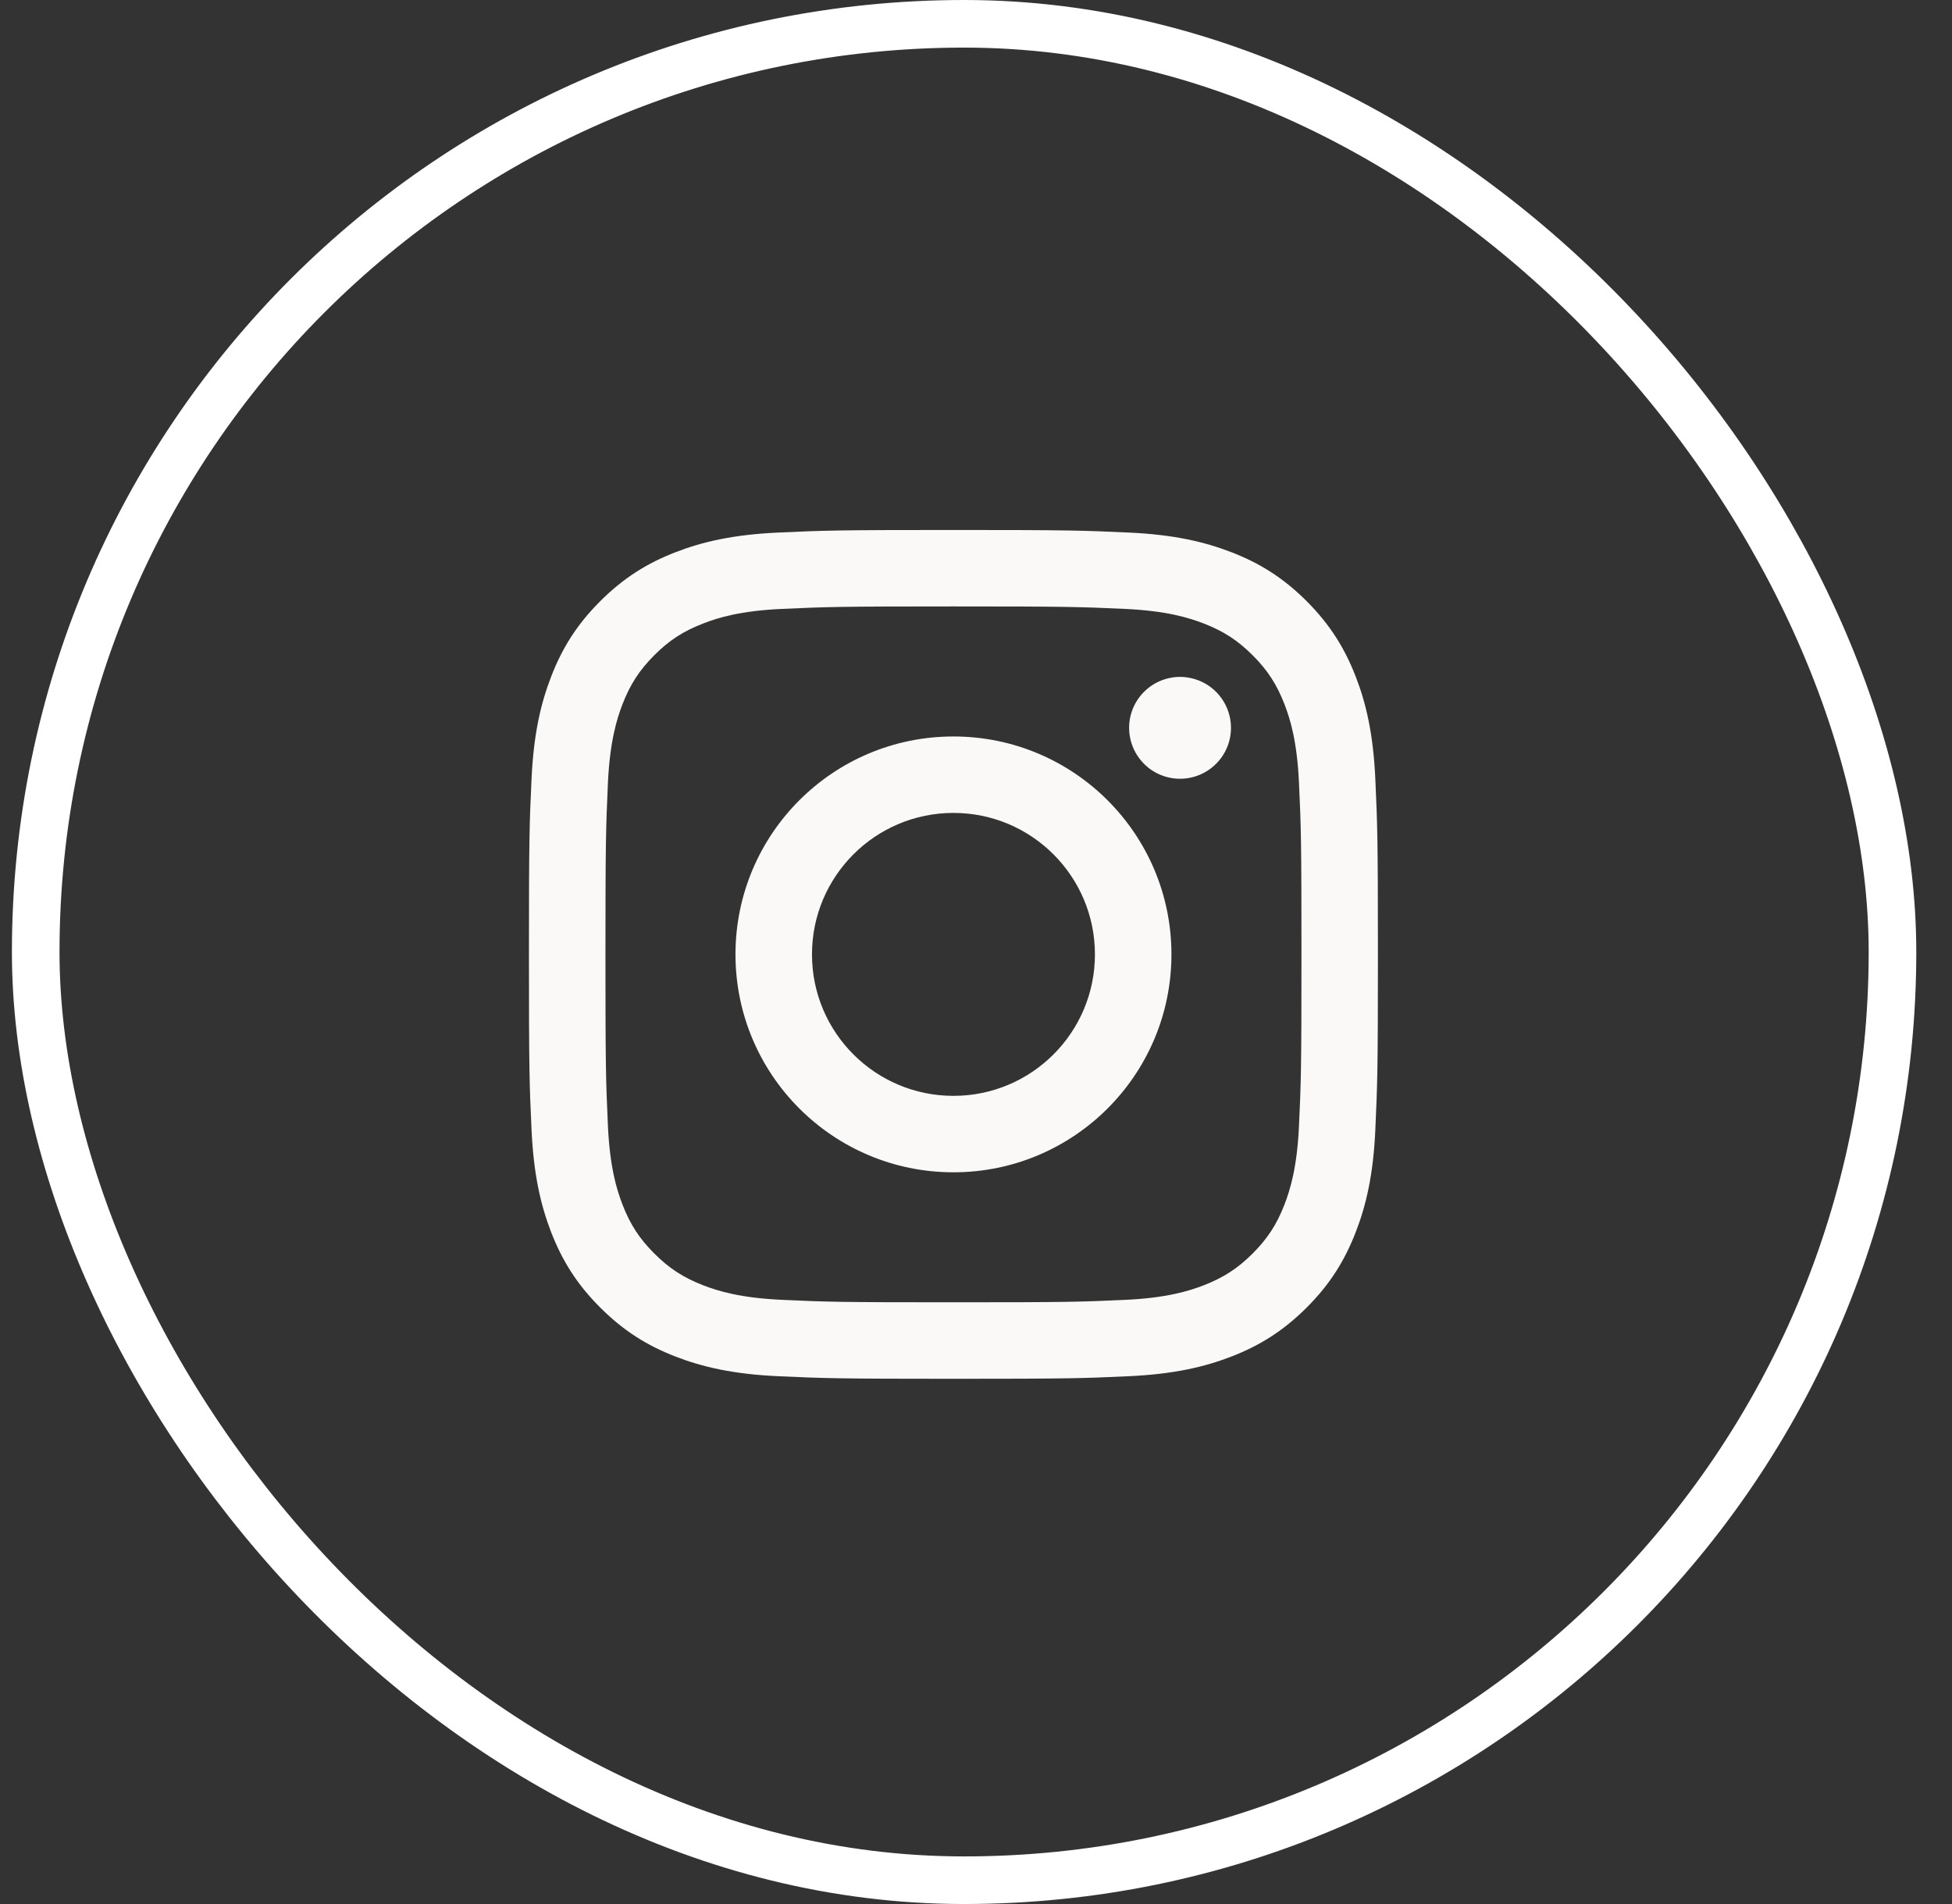 <svg width="41" height="40" viewBox="0 0 41 40" fill="none" xmlns="http://www.w3.org/2000/svg">
<rect x="0" y="0" width="41" height="40" fill="#333333" stroke="none"/>
<rect x="0.75" y="0.5" width="39" height="39" rx="19.5" stroke="white"/>
<g clip-path="url(#clip0_112_1278)">
<g clip-path="url(#clip1_112_1278)">
<g clip-path="url(#clip2_112_1278)">
<mask id="mask0_112_1278" style="mask-type:luminance" maskUnits="userSpaceOnUse" x="8" y="7" width="25" height="25">
<path d="M32.001 7.999H8.001V31.998H32.001V7.999Z" fill="white"/>
</mask>
<g mask="url(#mask0_112_1278)">
<path d="M17.055 20.05C17.055 18.409 18.385 17.078 20.026 17.078C21.668 17.078 22.998 18.409 22.998 20.05C22.998 21.691 21.668 23.022 20.026 23.022C18.385 23.022 17.055 21.691 17.055 20.05ZM15.448 20.05C15.448 22.578 17.498 24.628 20.026 24.628C22.555 24.628 24.605 22.578 24.605 20.05C24.605 17.521 22.555 15.472 20.026 15.472C17.498 15.472 15.448 17.521 15.448 20.05ZM23.716 15.29C23.716 15.502 23.779 15.709 23.896 15.884C24.014 16.061 24.18 16.198 24.376 16.279C24.571 16.36 24.787 16.381 24.994 16.34C25.202 16.299 25.392 16.197 25.542 16.047C25.692 15.898 25.794 15.707 25.835 15.5C25.877 15.292 25.855 15.077 25.774 14.881C25.694 14.686 25.556 14.519 25.381 14.401C25.205 14.284 24.998 14.221 24.786 14.22C24.503 14.221 24.23 14.333 24.03 14.534C23.829 14.734 23.716 15.006 23.716 15.29ZM16.424 27.307C15.555 27.268 15.082 27.123 14.768 27.001C14.352 26.839 14.055 26.646 13.743 26.334C13.431 26.022 13.237 25.725 13.076 25.309C12.954 24.995 12.809 24.523 12.769 23.653C12.726 22.713 12.717 22.431 12.717 20.05C12.717 17.669 12.727 17.387 12.769 16.447C12.809 15.578 12.955 15.106 13.076 14.791C13.238 14.375 13.431 14.078 13.743 13.765C14.055 13.453 14.351 13.26 14.768 13.099C15.082 12.976 15.555 12.831 16.424 12.792C17.364 12.749 17.646 12.74 20.026 12.74C22.406 12.74 22.689 12.749 23.629 12.792C24.499 12.832 24.97 12.977 25.285 13.099C25.701 13.26 25.998 13.454 26.311 13.766C26.623 14.078 26.816 14.375 26.978 14.791C27.1 15.105 27.245 15.578 27.284 16.447C27.328 17.388 27.336 17.669 27.336 20.05C27.336 22.431 27.328 22.713 27.284 23.653C27.245 24.523 27.099 24.995 26.978 25.309C26.816 25.725 26.622 26.022 26.311 26.334C25.999 26.645 25.701 26.839 25.285 27.001C24.971 27.123 24.499 27.268 23.629 27.308C22.689 27.351 22.407 27.359 20.026 27.359C17.645 27.359 17.364 27.351 16.424 27.307ZM16.35 11.188C15.401 11.231 14.752 11.382 14.186 11.602C13.6 11.829 13.103 12.135 12.607 12.63C12.11 13.126 11.806 13.623 11.578 14.21C11.358 14.777 11.207 15.425 11.164 16.374C11.12 17.325 11.11 17.629 11.11 20.05C11.11 22.471 11.12 22.775 11.164 23.726C11.207 24.675 11.358 25.323 11.578 25.89C11.806 26.476 12.111 26.974 12.607 27.469C13.103 27.965 13.599 28.27 14.186 28.498C14.754 28.718 15.401 28.869 16.35 28.912C17.301 28.955 17.605 28.966 20.026 28.966C22.448 28.966 22.751 28.956 23.702 28.912C24.651 28.869 25.299 28.718 25.866 28.498C26.453 28.27 26.95 27.965 27.446 27.469C27.942 26.974 28.246 26.476 28.474 25.89C28.695 25.323 28.846 24.675 28.888 23.726C28.931 22.774 28.942 22.471 28.942 20.05C28.942 17.629 28.931 17.325 28.888 16.374C28.845 15.425 28.695 14.776 28.474 14.21C28.246 13.623 27.941 13.127 27.446 12.63C26.95 12.134 26.453 11.829 25.867 11.602C25.299 11.382 24.651 11.23 23.703 11.188C22.752 11.144 22.448 11.134 20.027 11.134C17.606 11.134 17.301 11.144 16.35 11.188Z" fill="#FAF9F8"/>
</g>
</g>
</g>
</g>
<defs>
<clipPath id="clip0_112_1278">
<rect width="24" height="24" fill="white" transform="translate(8 8)"/>
</clipPath>
<clipPath id="clip1_112_1278">
<rect width="24" height="24" fill="white" transform="translate(8 8)"/>
</clipPath>
<clipPath id="clip2_112_1278">
<rect width="24" height="24" fill="white" transform="translate(8 8)"/>
</clipPath>
</defs>
</svg>
